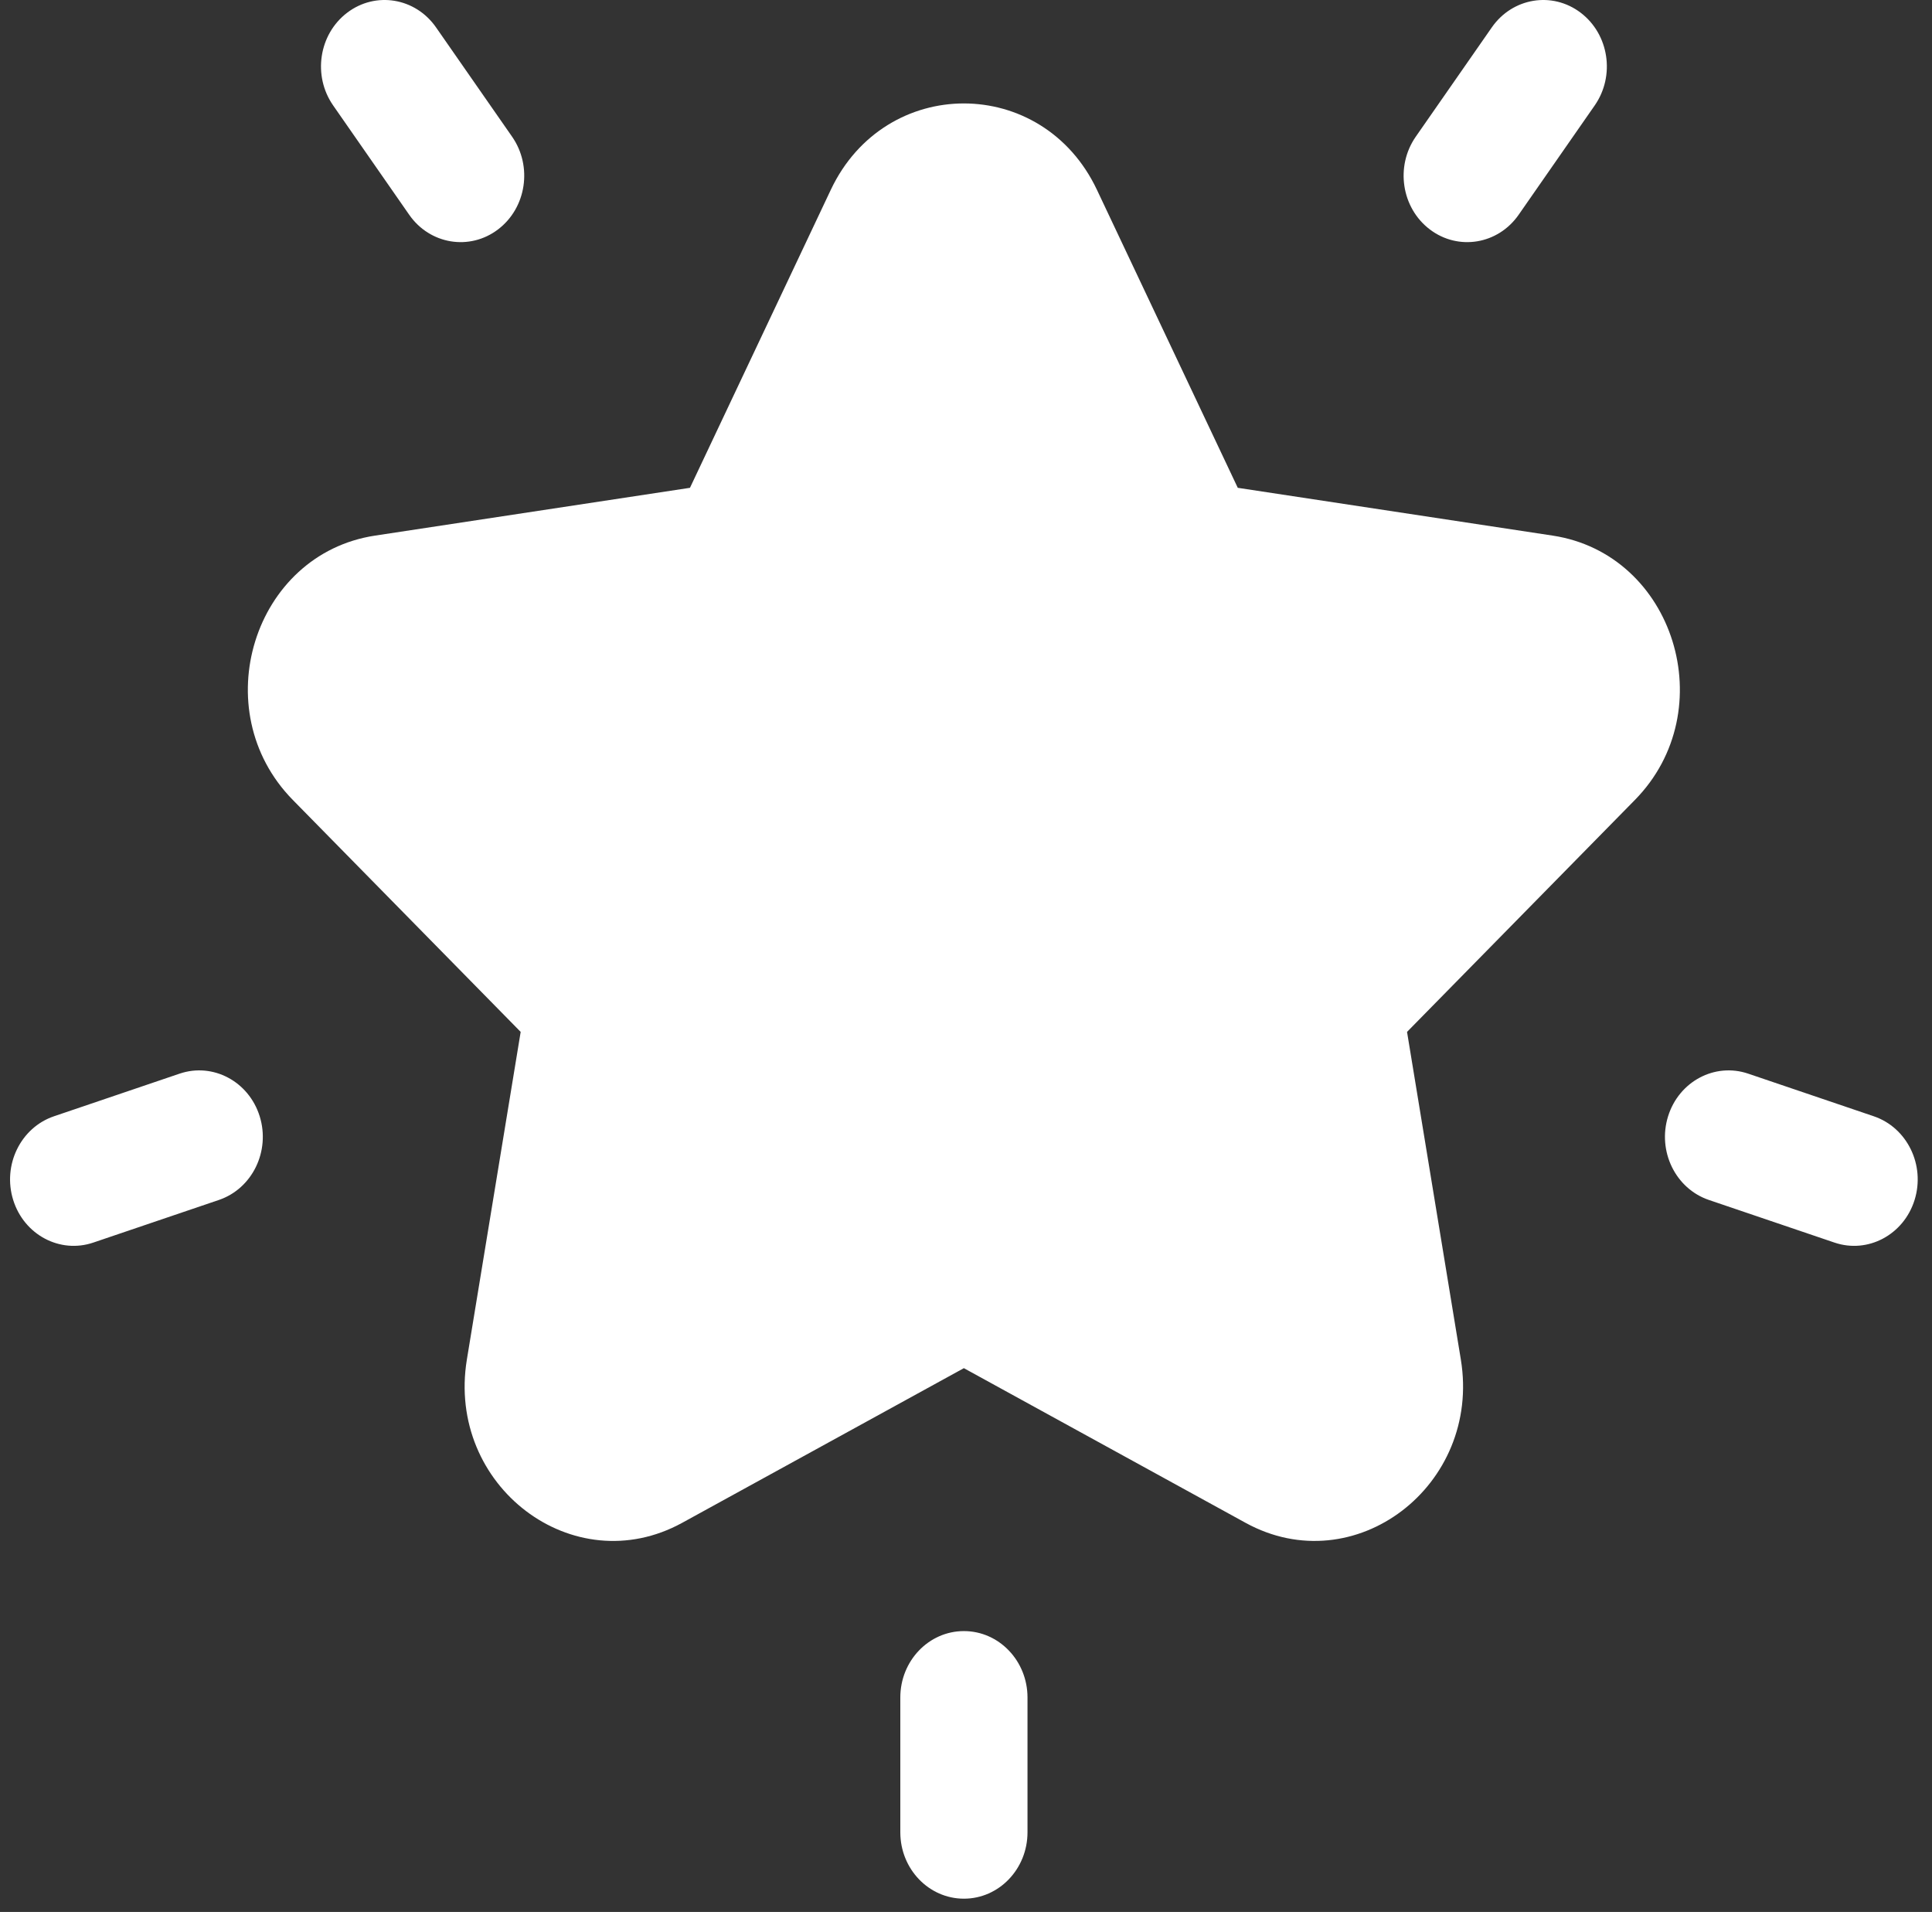 <?xml version="1.0" encoding="UTF-8"?>
<svg xmlns="http://www.w3.org/2000/svg" width="96" height="95" viewBox="0 0 96 95" fill="none">
  <rect x="0" y="0" width="96" height="95" fill="#333333" stroke="none"/>
  <path d="M77.153 26.613L61.504 24.238L54.505 9.429C51.803 3.711 43.986 3.709 41.283 9.429L34.284 24.238L18.634 26.613C12.591 27.53 10.174 35.292 14.548 39.745L25.872 51.272L23.199 67.548C22.167 73.833 28.489 78.633 33.897 75.665L47.894 67.98L61.892 75.665C67.306 78.636 73.618 73.819 72.588 67.548L69.915 51.272L81.239 39.745C85.612 35.294 83.199 27.53 77.153 26.613Z" fill="#ffffff"></path>
  <path d="M25.445 6.791L21.666 1.36C20.64 -0.114 18.664 -0.441 17.253 0.63C15.841 1.702 15.528 3.765 16.554 5.239L20.333 10.671C21.359 12.145 23.335 12.471 24.746 11.4C26.158 10.329 26.471 8.266 25.445 6.791Z" fill="#ffffff"></path>
  <path d="M12.904 55.466C12.364 53.733 10.582 52.783 8.922 53.347L2.684 55.464C1.024 56.027 0.116 57.889 0.655 59.622C1.196 61.358 2.982 62.303 4.637 61.74L10.875 59.623C12.535 59.06 13.443 57.199 12.904 55.466Z" fill="#ffffff"></path>
  <path d="M78.541 0.631C77.13 -0.441 75.154 -0.114 74.128 1.36L70.349 6.791C69.323 8.266 69.636 10.329 71.048 11.4C72.46 12.472 74.436 12.144 75.461 10.671L79.24 5.239C80.266 3.765 79.953 1.702 78.541 0.631Z" fill="#ffffff"></path>
  <path d="M93.106 55.464L86.868 53.347C85.208 52.783 83.425 53.733 82.886 55.466C82.347 57.199 83.255 59.06 84.915 59.623L91.153 61.74C92.809 62.303 94.594 61.357 95.135 59.622C95.674 57.889 94.766 56.027 93.106 55.464Z" fill="#ffffff"></path>
  <path d="M47.896 81.044C46.151 81.044 44.736 82.522 44.736 84.344V91.041C44.736 92.863 46.151 94.34 47.896 94.34C49.641 94.34 51.056 92.863 51.056 91.041V84.344C51.056 82.522 49.641 81.044 47.896 81.044Z" fill="#ffffff"></path>
</svg>
